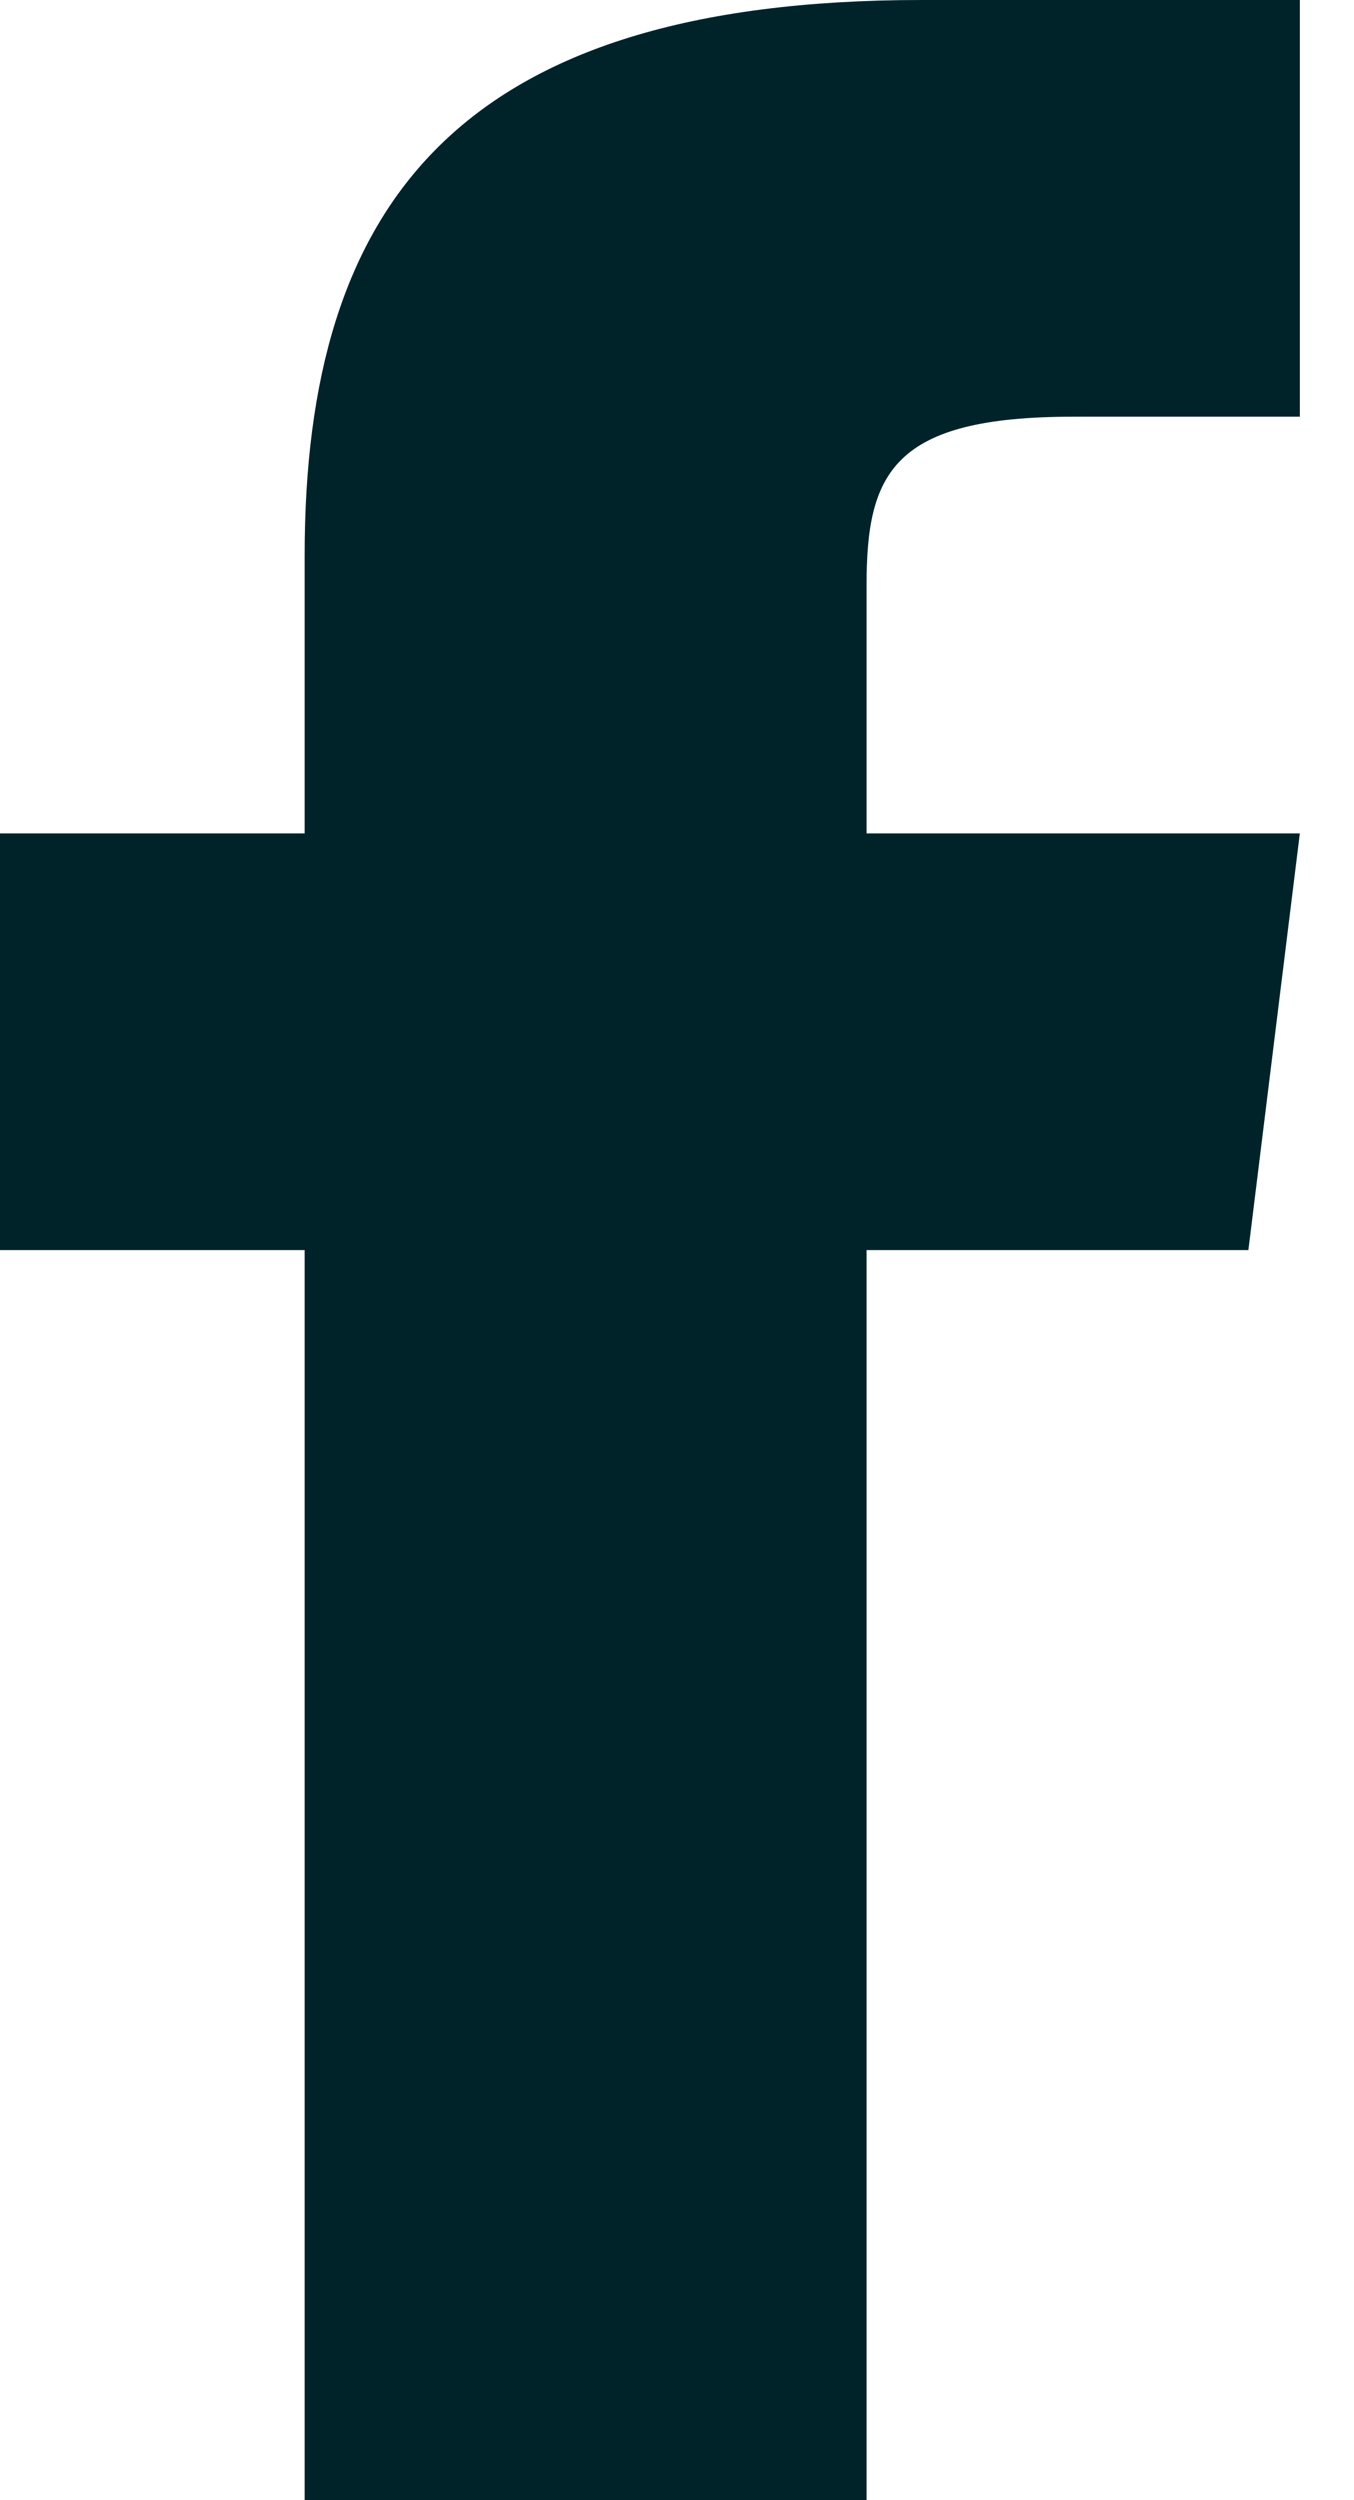 <svg width="13" height="24" viewBox="0 0 13 24" fill="none" xmlns="http://www.w3.org/2000/svg">
<path fill-rule="evenodd" clip-rule="evenodd" d="M8.32 8V5.619C8.32 4.544 8.567 4 10.303 4H12.48V0H8.847C4.394 0 2.925 1.962 2.925 5.331V8H0V12H2.925V24H8.32V12H11.986L12.48 8H8.32Z" fill="#00232A"/>
</svg>
